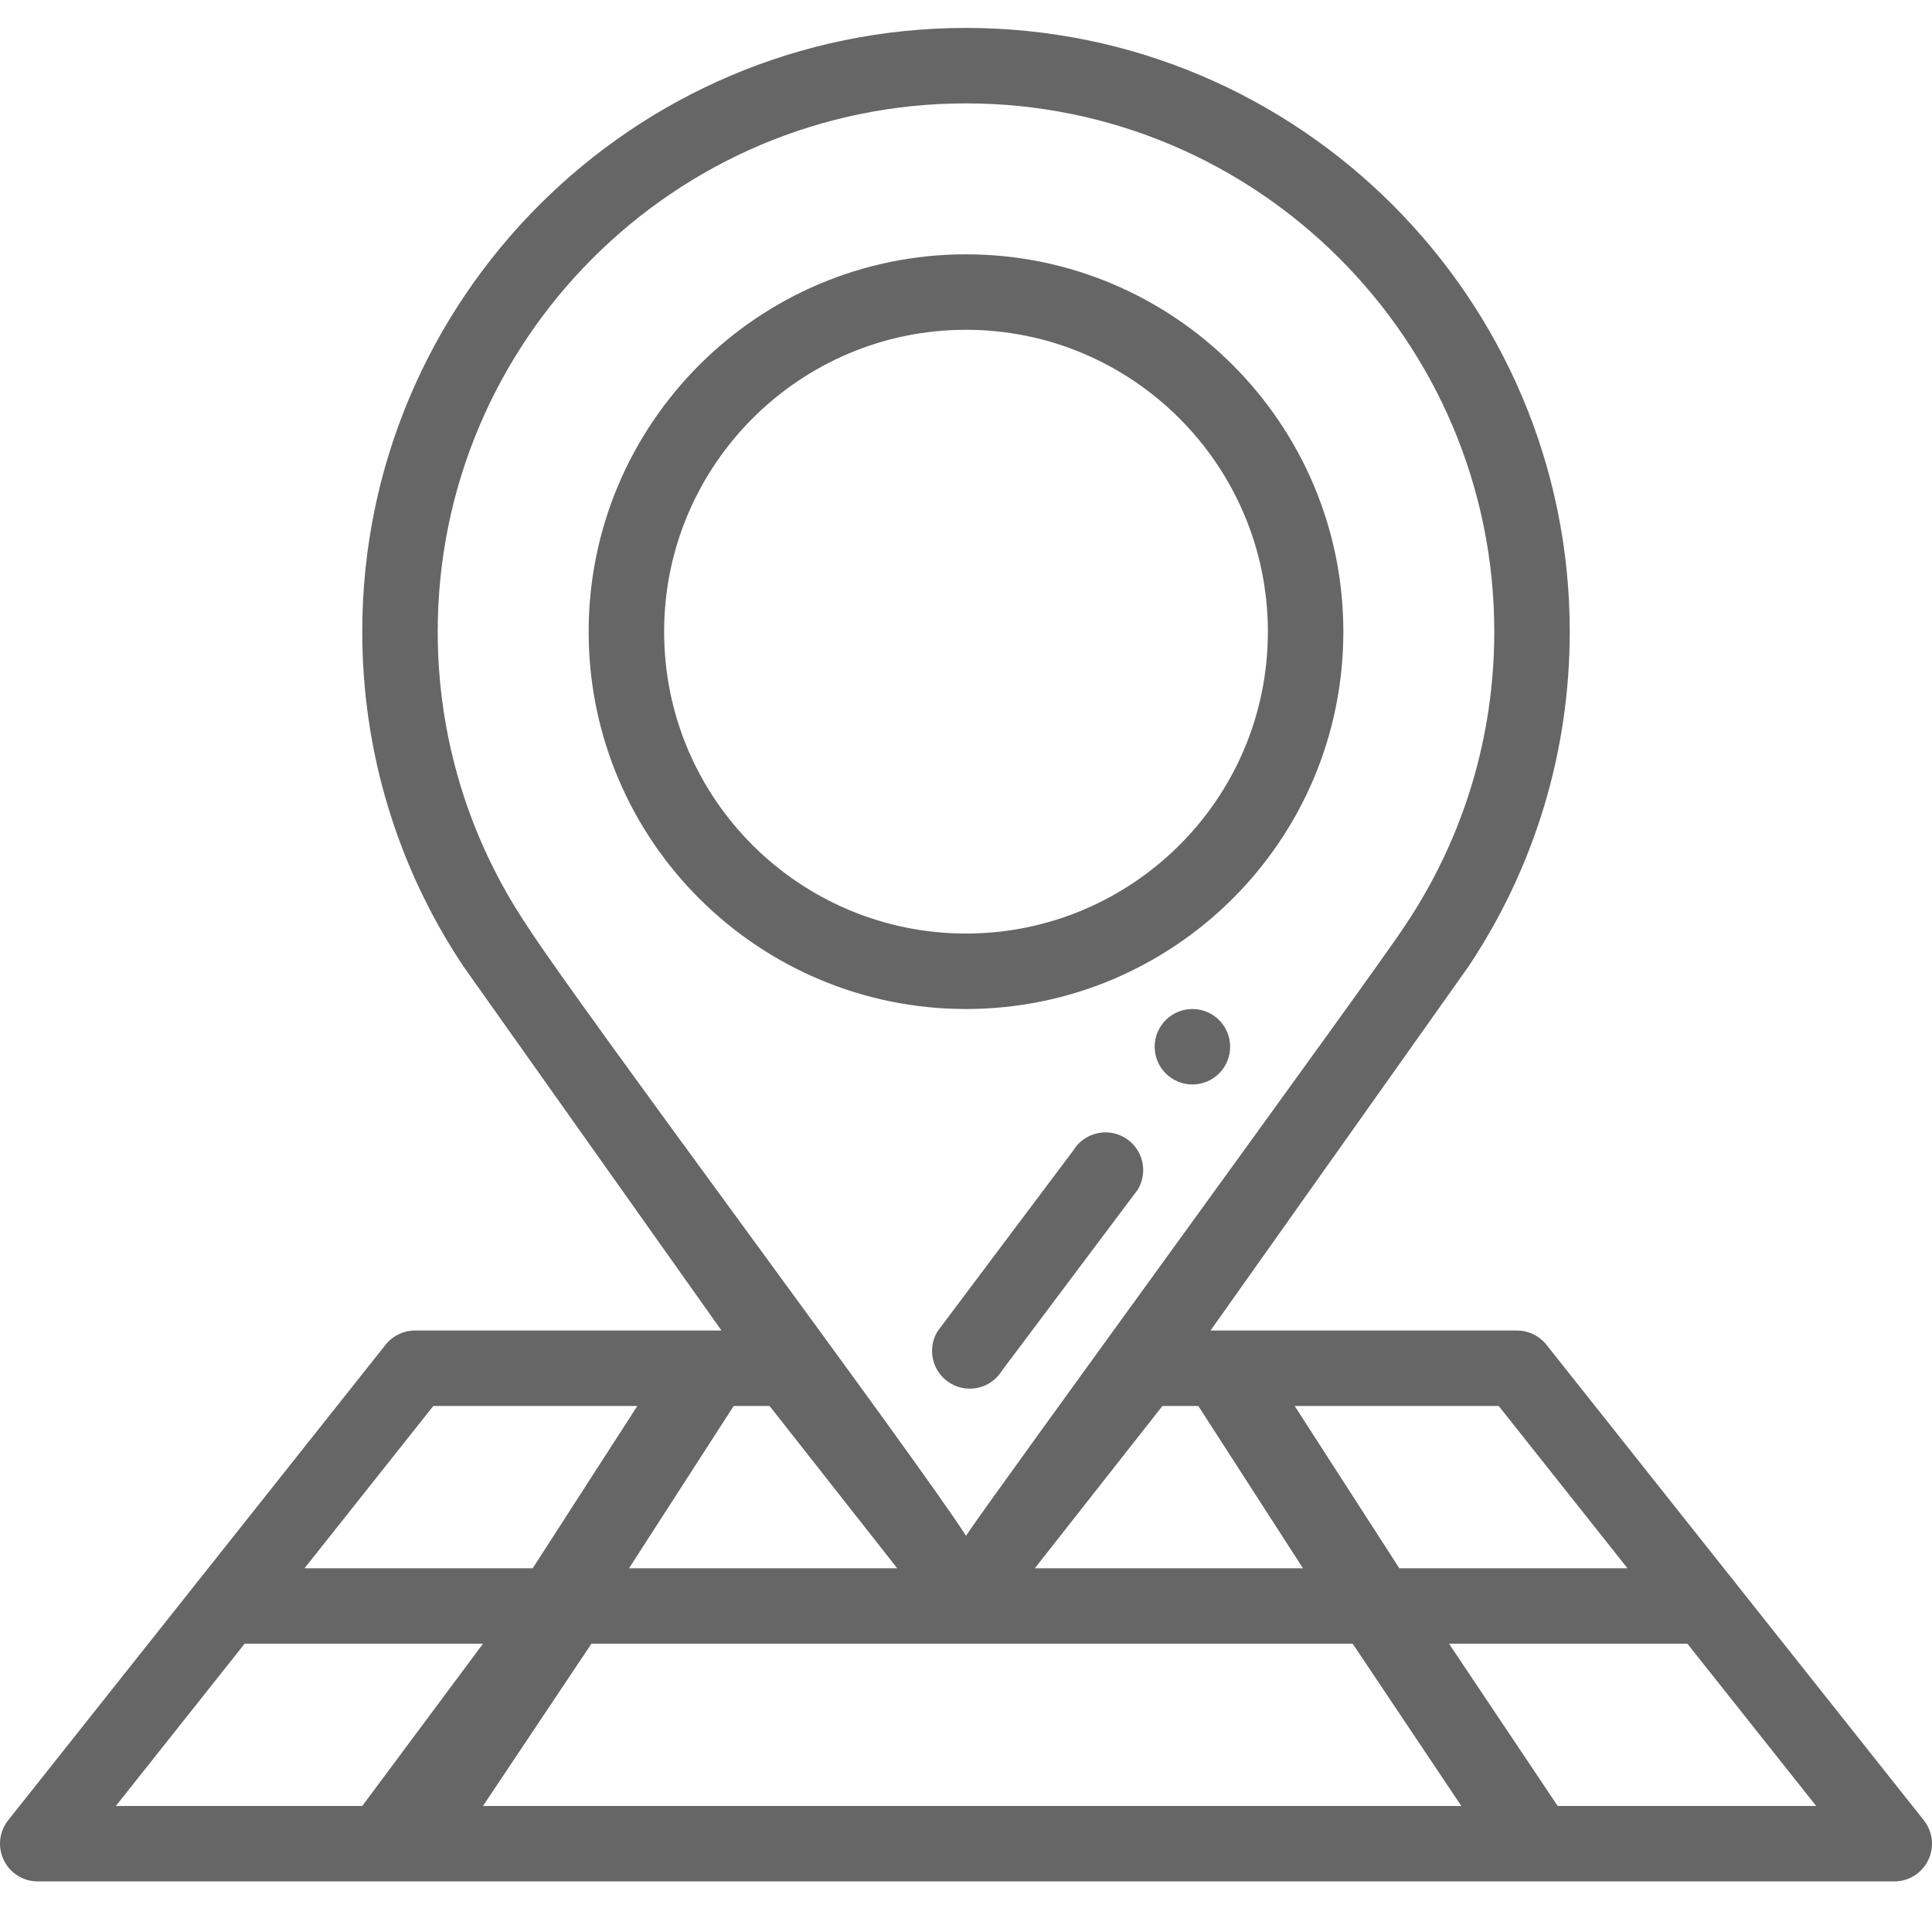 <svg width="80" height="80" viewBox="0 0 80 80" fill="none" xmlns="http://www.w3.org/2000/svg">
<path d="M49.375 41.781C48.513 41.781 47.812 42.481 47.812 43.344C47.812 44.206 48.513 44.906 49.375 44.906C50.237 44.906 50.938 44.206 50.938 43.344C50.938 42.481 50.237 41.781 49.375 41.781Z" fill="#666666"/>
<path d="M15.964 55.685L0.339 75.373C-0.034 75.842 -0.105 76.484 0.156 77.023C0.416 77.563 0.963 77.906 1.562 77.906H78.437C79.037 77.906 79.584 77.563 79.844 77.023C80.105 76.484 80.034 75.842 79.661 75.373L64.036 55.685C63.74 55.312 63.289 55.094 62.812 55.094H50.125L60.81 40.016C63.551 35.907 65 31.114 65 26.156C65 12.371 53.785 1.156 40 1.156C26.215 1.156 15 12.371 15 26.156C15 31.114 16.448 35.906 19.189 40.016L29.875 55.094H17.187C16.711 55.094 16.26 55.312 15.964 55.685ZM10.13 68.062H20L15 74.781H4.797L10.13 68.062ZM31.867 58.219L37.151 64.938H26.047L30.38 58.219H31.867ZM48.133 58.219H49.62L53.953 64.938H42.85L48.133 58.219ZM56.011 68.062L60.51 74.781H20L24.49 68.062H56.011ZM64.5 74.781L60 68.062H69.871L75.203 74.781H64.5ZM67.39 64.938H57.942L53.61 58.219H62.058L67.39 64.938ZM21.798 38.295C19.395 34.697 18.125 30.5 18.125 26.156C18.125 14.095 27.938 4.281 40 4.281C52.062 4.281 61.875 14.095 61.875 26.156C61.875 30.5 60.605 34.697 58.202 38.295C58.196 38.304 58.19 38.313 58.184 38.322C57.158 39.932 40.79 62.354 40 63.593C38.012 60.475 23.84 41.497 21.816 38.322C21.81 38.313 21.804 38.304 21.798 38.295ZM26.39 58.219L22.058 64.938H12.61L17.942 58.219H26.39Z" fill="#666666"/>
<path d="M40 41.781C48.578 41.781 55.625 34.835 55.625 26.156C55.625 17.541 48.616 10.531 40 10.531C31.384 10.531 24.375 17.541 24.375 26.156C24.375 34.837 31.425 41.781 40 41.781ZM40 13.656C46.893 13.656 52.5 19.264 52.5 26.156C52.5 33.113 46.847 38.656 40 38.656C33.151 38.656 27.5 33.113 27.5 26.156C27.5 19.264 33.107 13.656 40 13.656Z" fill="#666666"/>
<path d="M46.582 47.113C45.843 46.668 44.883 46.906 44.437 47.645L38.818 55.132C38.373 55.871 38.611 56.832 39.35 57.277C40.092 57.725 41.051 57.482 41.495 56.746L47.114 49.258C47.559 48.519 47.321 47.559 46.582 47.113Z" fill="#666666"/>
</svg>
